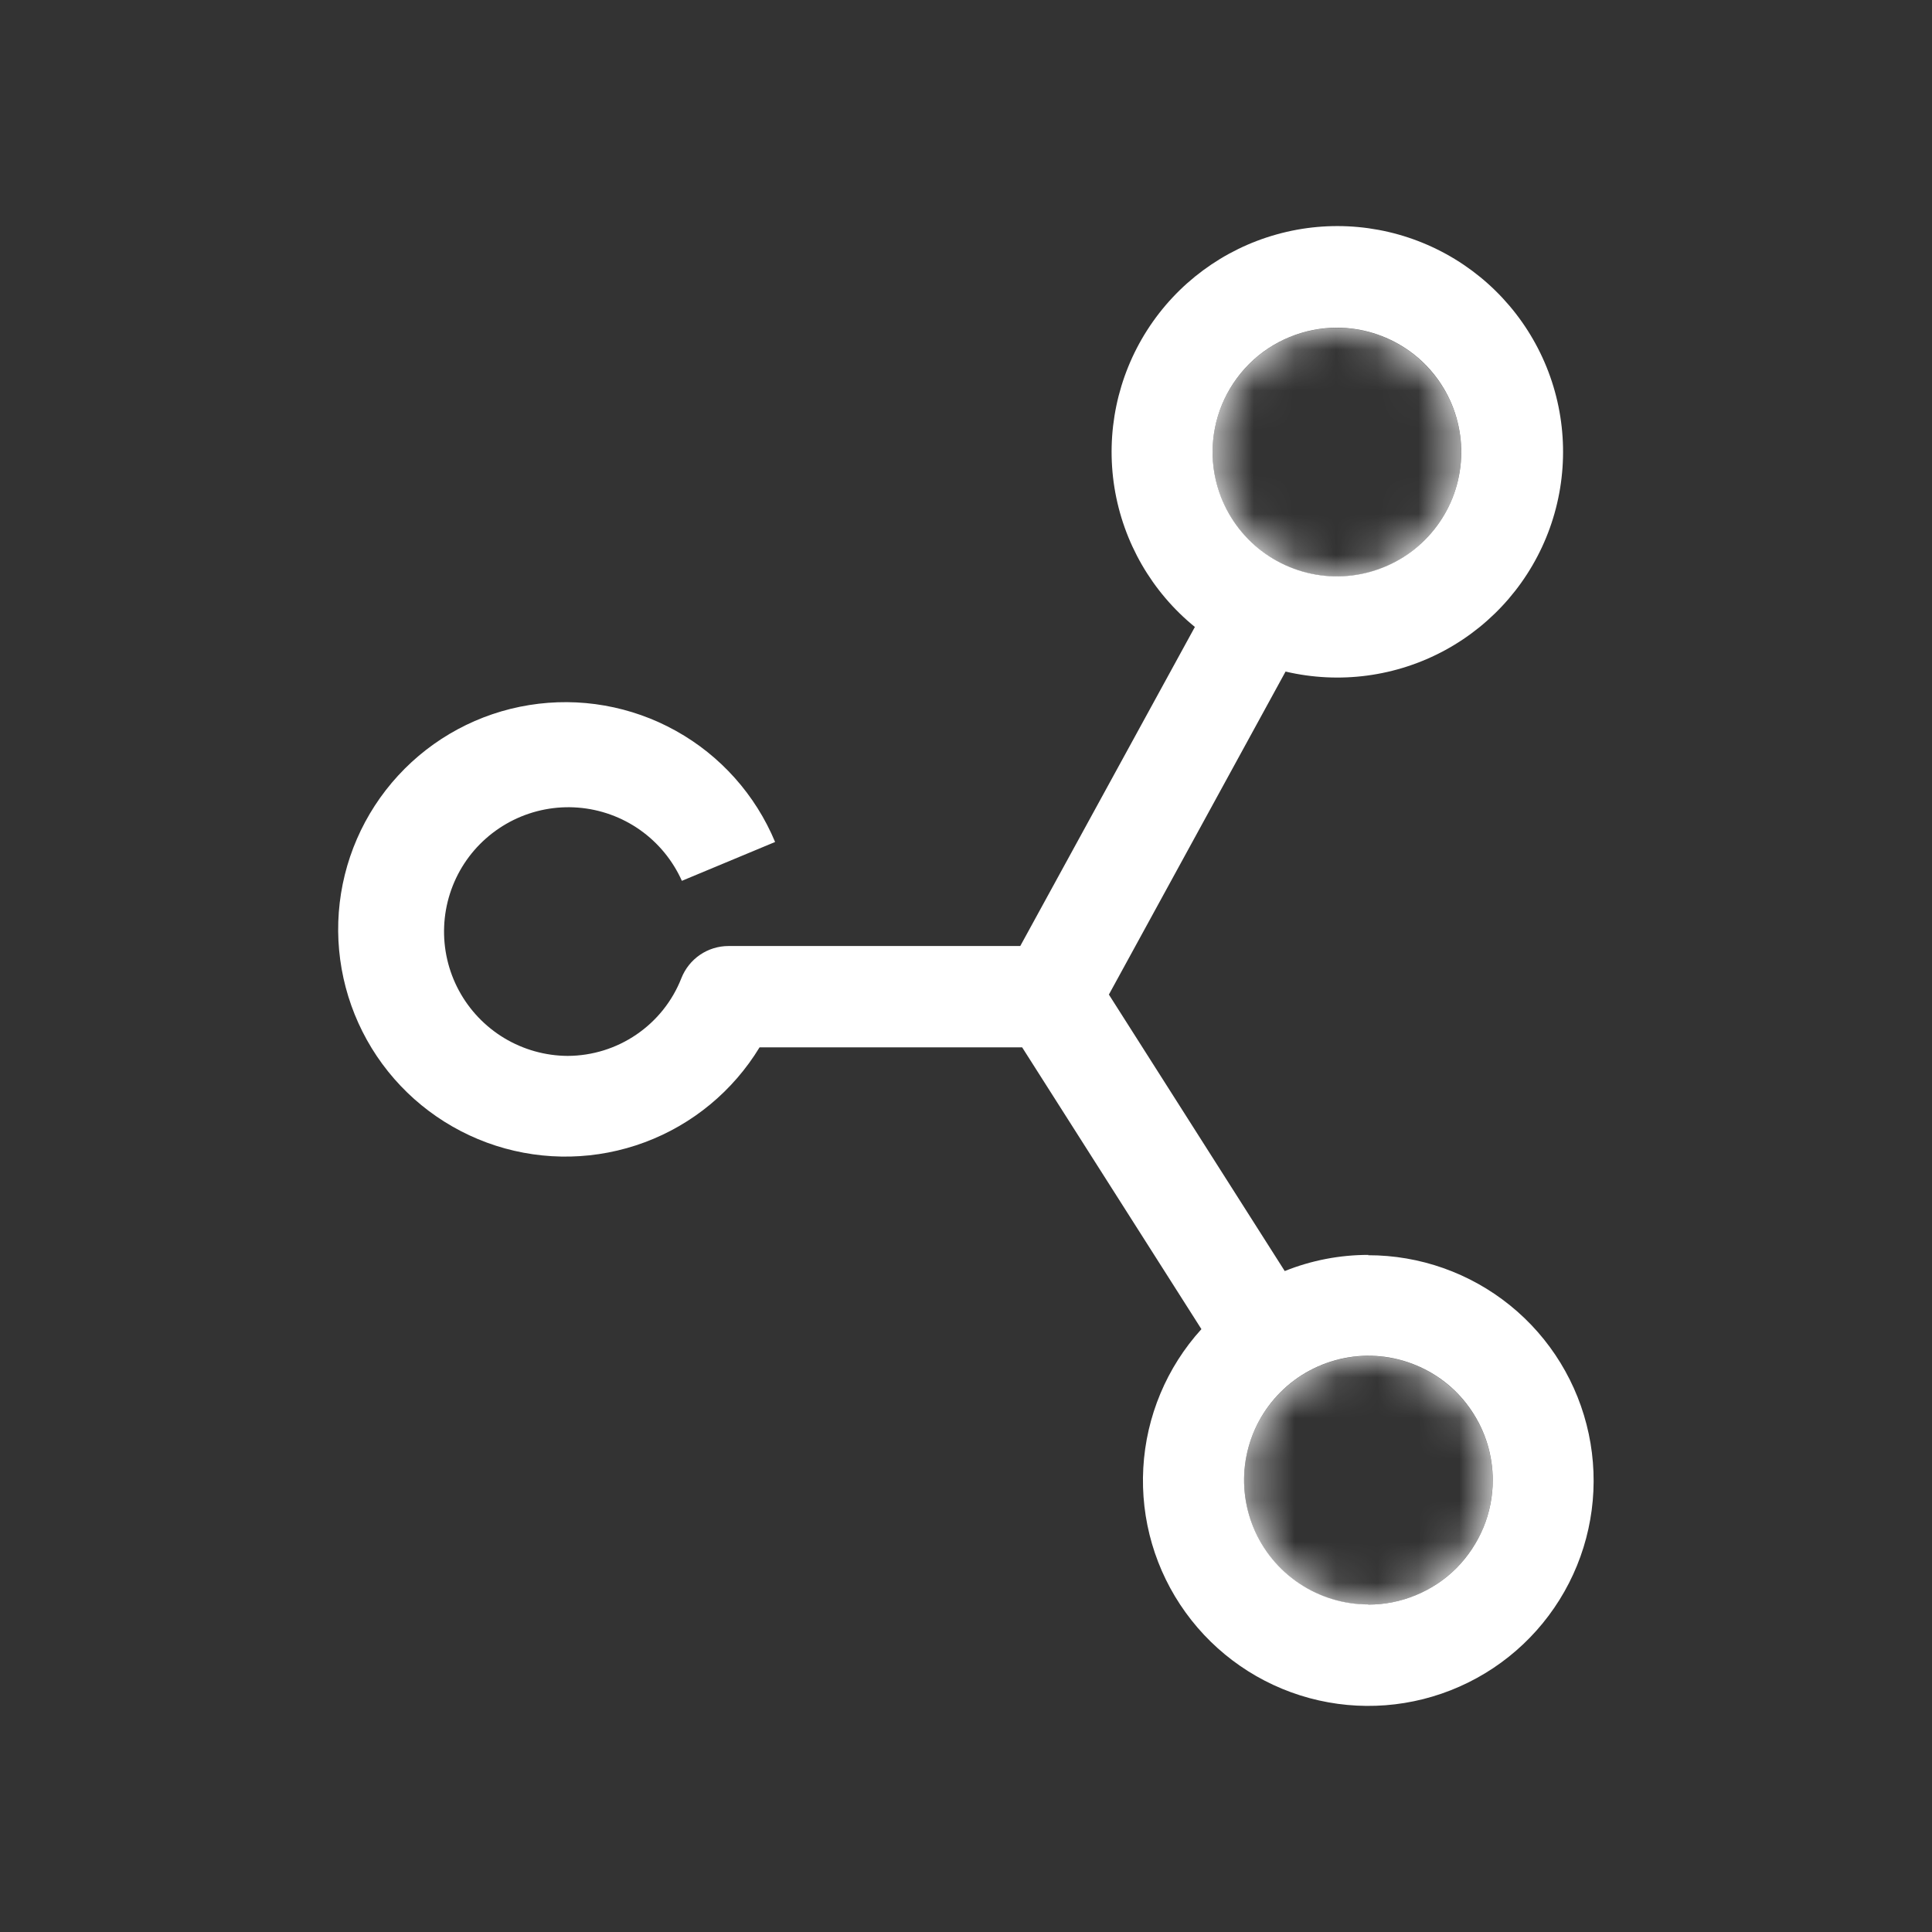 <svg width="47" height="47" viewBox="0 0 47 47" fill="none" xmlns="http://www.w3.org/2000/svg">
<rect x="0" y="0" width="47" height="47" fill="#333333" stroke="none"/>
<path d="M33.289 30.528C32.592 30.528 31.901 30.661 31.254 30.921L26.976 24.195L31.274 16.337C32.588 16.646 33.969 16.461 35.155 15.817C36.34 15.173 37.248 14.115 37.703 12.845C38.158 11.575 38.13 10.181 37.624 8.931C37.117 7.68 36.168 6.659 34.957 6.064C33.746 5.468 32.359 5.339 31.059 5.702C29.759 6.064 28.638 6.892 27.91 8.028C27.182 9.164 26.898 10.529 27.111 11.861C27.325 13.193 28.021 14.4 29.068 15.252L24.82 23.014H17.722C17.475 23.014 17.233 23.089 17.029 23.228C16.824 23.368 16.667 23.566 16.576 23.796C16.358 24.353 15.977 24.83 15.483 25.167C14.99 25.504 14.407 25.685 13.809 25.687C13.265 25.684 12.733 25.534 12.267 25.254C11.802 24.974 11.42 24.573 11.163 24.095C10.905 23.616 10.782 23.077 10.805 22.534C10.828 21.991 10.996 21.465 11.293 21.009C11.59 20.554 12.005 20.188 12.492 19.948C12.98 19.708 13.523 19.604 14.065 19.647C14.607 19.69 15.127 19.878 15.571 20.191C16.015 20.505 16.366 20.932 16.588 21.428L18.856 20.483C18.378 19.336 17.529 18.384 16.444 17.78C15.358 17.175 14.101 16.954 12.875 17.152C11.649 17.349 10.525 17.954 9.685 18.868C8.844 19.783 8.336 20.953 8.242 22.192C8.149 23.43 8.475 24.664 9.168 25.695C9.861 26.725 10.882 27.492 12.064 27.872C13.247 28.252 14.523 28.222 15.686 27.788C16.85 27.354 17.833 26.54 18.478 25.479H24.866L29.227 32.334C28.382 33.264 27.883 34.457 27.813 35.712C27.743 36.968 28.106 38.209 28.843 39.228C29.579 40.247 30.643 40.982 31.856 41.31C33.07 41.638 34.359 41.539 35.508 41.029C36.658 40.52 37.597 39.631 38.169 38.511C38.741 37.392 38.91 36.11 38.649 34.88C38.388 33.65 37.713 32.547 36.736 31.757C35.758 30.966 34.539 30.535 33.282 30.536L33.289 30.528ZM32.524 7.972C33.122 7.972 33.707 8.149 34.204 8.482C34.702 8.814 35.089 9.286 35.318 9.839C35.547 10.392 35.607 11 35.49 11.587C35.374 12.173 35.086 12.712 34.663 13.135C34.24 13.558 33.701 13.846 33.114 13.963C32.527 14.08 31.919 14.02 31.366 13.791C30.814 13.562 30.341 13.174 30.009 12.677C29.677 12.18 29.499 11.595 29.499 10.996C29.499 10.194 29.818 9.425 30.385 8.858C30.952 8.291 31.722 7.972 32.524 7.972ZM33.289 39.031C32.691 39.031 32.106 38.854 31.609 38.521C31.112 38.189 30.724 37.717 30.495 37.164C30.266 36.611 30.206 36.003 30.323 35.416C30.44 34.83 30.728 34.291 31.151 33.868C31.574 33.445 32.113 33.157 32.699 33.04C33.286 32.923 33.894 32.983 34.447 33.212C35 33.441 35.472 33.829 35.804 34.326C36.137 34.824 36.314 35.408 36.314 36.007C36.315 36.404 36.237 36.798 36.085 37.165C35.933 37.532 35.711 37.866 35.43 38.148C35.149 38.429 34.815 38.652 34.448 38.804C34.081 38.957 33.687 39.035 33.289 39.035V39.031Z" fill="white"/>
<mask id="mask0_5474_111910" style="mask-type:luminance" maskUnits="userSpaceOnUse" x="8" y="5" width="31" height="37">
<path d="M33.289 30.528C32.592 30.528 31.901 30.661 31.254 30.921L26.976 24.195L31.274 16.337C32.588 16.646 33.969 16.461 35.155 15.817C36.34 15.173 37.248 14.115 37.703 12.845C38.158 11.575 38.13 10.181 37.624 8.931C37.117 7.68 36.168 6.659 34.957 6.064C33.746 5.468 32.359 5.339 31.059 5.702C29.759 6.064 28.638 6.892 27.91 8.028C27.182 9.164 26.898 10.529 27.111 11.861C27.325 13.193 28.021 14.4 29.068 15.252L24.82 23.014H17.722C17.475 23.014 17.233 23.089 17.029 23.228C16.824 23.368 16.667 23.566 16.576 23.796C16.358 24.353 15.977 24.83 15.483 25.167C14.99 25.504 14.407 25.685 13.809 25.687C13.265 25.684 12.733 25.534 12.267 25.254C11.802 24.974 11.42 24.573 11.163 24.095C10.905 23.616 10.782 23.077 10.805 22.534C10.828 21.991 10.996 21.465 11.293 21.009C11.59 20.554 12.005 20.188 12.492 19.948C12.98 19.708 13.523 19.604 14.065 19.647C14.607 19.69 15.127 19.878 15.571 20.191C16.015 20.505 16.366 20.932 16.588 21.428L18.856 20.483C18.378 19.336 17.529 18.384 16.444 17.78C15.358 17.175 14.101 16.954 12.875 17.152C11.649 17.349 10.525 17.954 9.685 18.868C8.844 19.783 8.336 20.953 8.242 22.192C8.149 23.43 8.475 24.664 9.168 25.695C9.861 26.725 10.882 27.492 12.064 27.872C13.247 28.252 14.523 28.222 15.686 27.788C16.85 27.354 17.833 26.54 18.478 25.479H24.866L29.227 32.334C28.382 33.264 27.883 34.457 27.813 35.712C27.743 36.968 28.106 38.209 28.843 39.228C29.579 40.247 30.643 40.982 31.856 41.31C33.07 41.638 34.359 41.539 35.508 41.029C36.658 40.52 37.597 39.631 38.169 38.511C38.741 37.392 38.91 36.11 38.649 34.88C38.388 33.65 37.713 32.547 36.736 31.757C35.758 30.966 34.539 30.535 33.282 30.536L33.289 30.528ZM32.524 7.972C33.122 7.972 33.707 8.149 34.204 8.482C34.702 8.814 35.089 9.286 35.318 9.839C35.547 10.392 35.607 11 35.49 11.587C35.374 12.173 35.086 12.712 34.663 13.135C34.24 13.558 33.701 13.846 33.114 13.963C32.527 14.08 31.919 14.02 31.366 13.791C30.814 13.562 30.341 13.174 30.009 12.677C29.677 12.18 29.499 11.595 29.499 10.996C29.499 10.194 29.818 9.425 30.385 8.858C30.952 8.291 31.722 7.972 32.524 7.972ZM33.289 39.031C32.691 39.031 32.106 38.854 31.609 38.521C31.112 38.189 30.724 37.717 30.495 37.164C30.266 36.611 30.206 36.003 30.323 35.416C30.44 34.83 30.728 34.291 31.151 33.868C31.574 33.445 32.113 33.157 32.699 33.04C33.286 32.923 33.894 32.983 34.447 33.212C35 33.441 35.472 33.829 35.804 34.326C36.137 34.824 36.314 35.408 36.314 36.007C36.315 36.404 36.237 36.798 36.085 37.165C35.933 37.532 35.711 37.866 35.43 38.148C35.149 38.429 34.815 38.652 34.448 38.804C34.081 38.957 33.687 39.035 33.289 39.035V39.031Z" fill="white"/>
</mask>
<g mask="url(#mask0_5474_111910)">
<path d="M33.289 39.035C34.959 39.035 36.313 37.681 36.313 36.01C36.313 34.34 34.959 32.985 33.289 32.985C31.618 32.985 30.264 34.34 30.264 36.01C30.264 37.681 31.618 39.035 33.289 39.035Z" fill="white"/>
<path d="M32.523 14.025C34.193 14.025 35.547 12.67 35.547 11C35.547 9.33 34.193 7.975 32.523 7.975C30.852 7.975 29.498 9.33 29.498 11C29.498 12.67 30.852 14.025 32.523 14.025Z" fill="white"/>
</g>
</svg>
